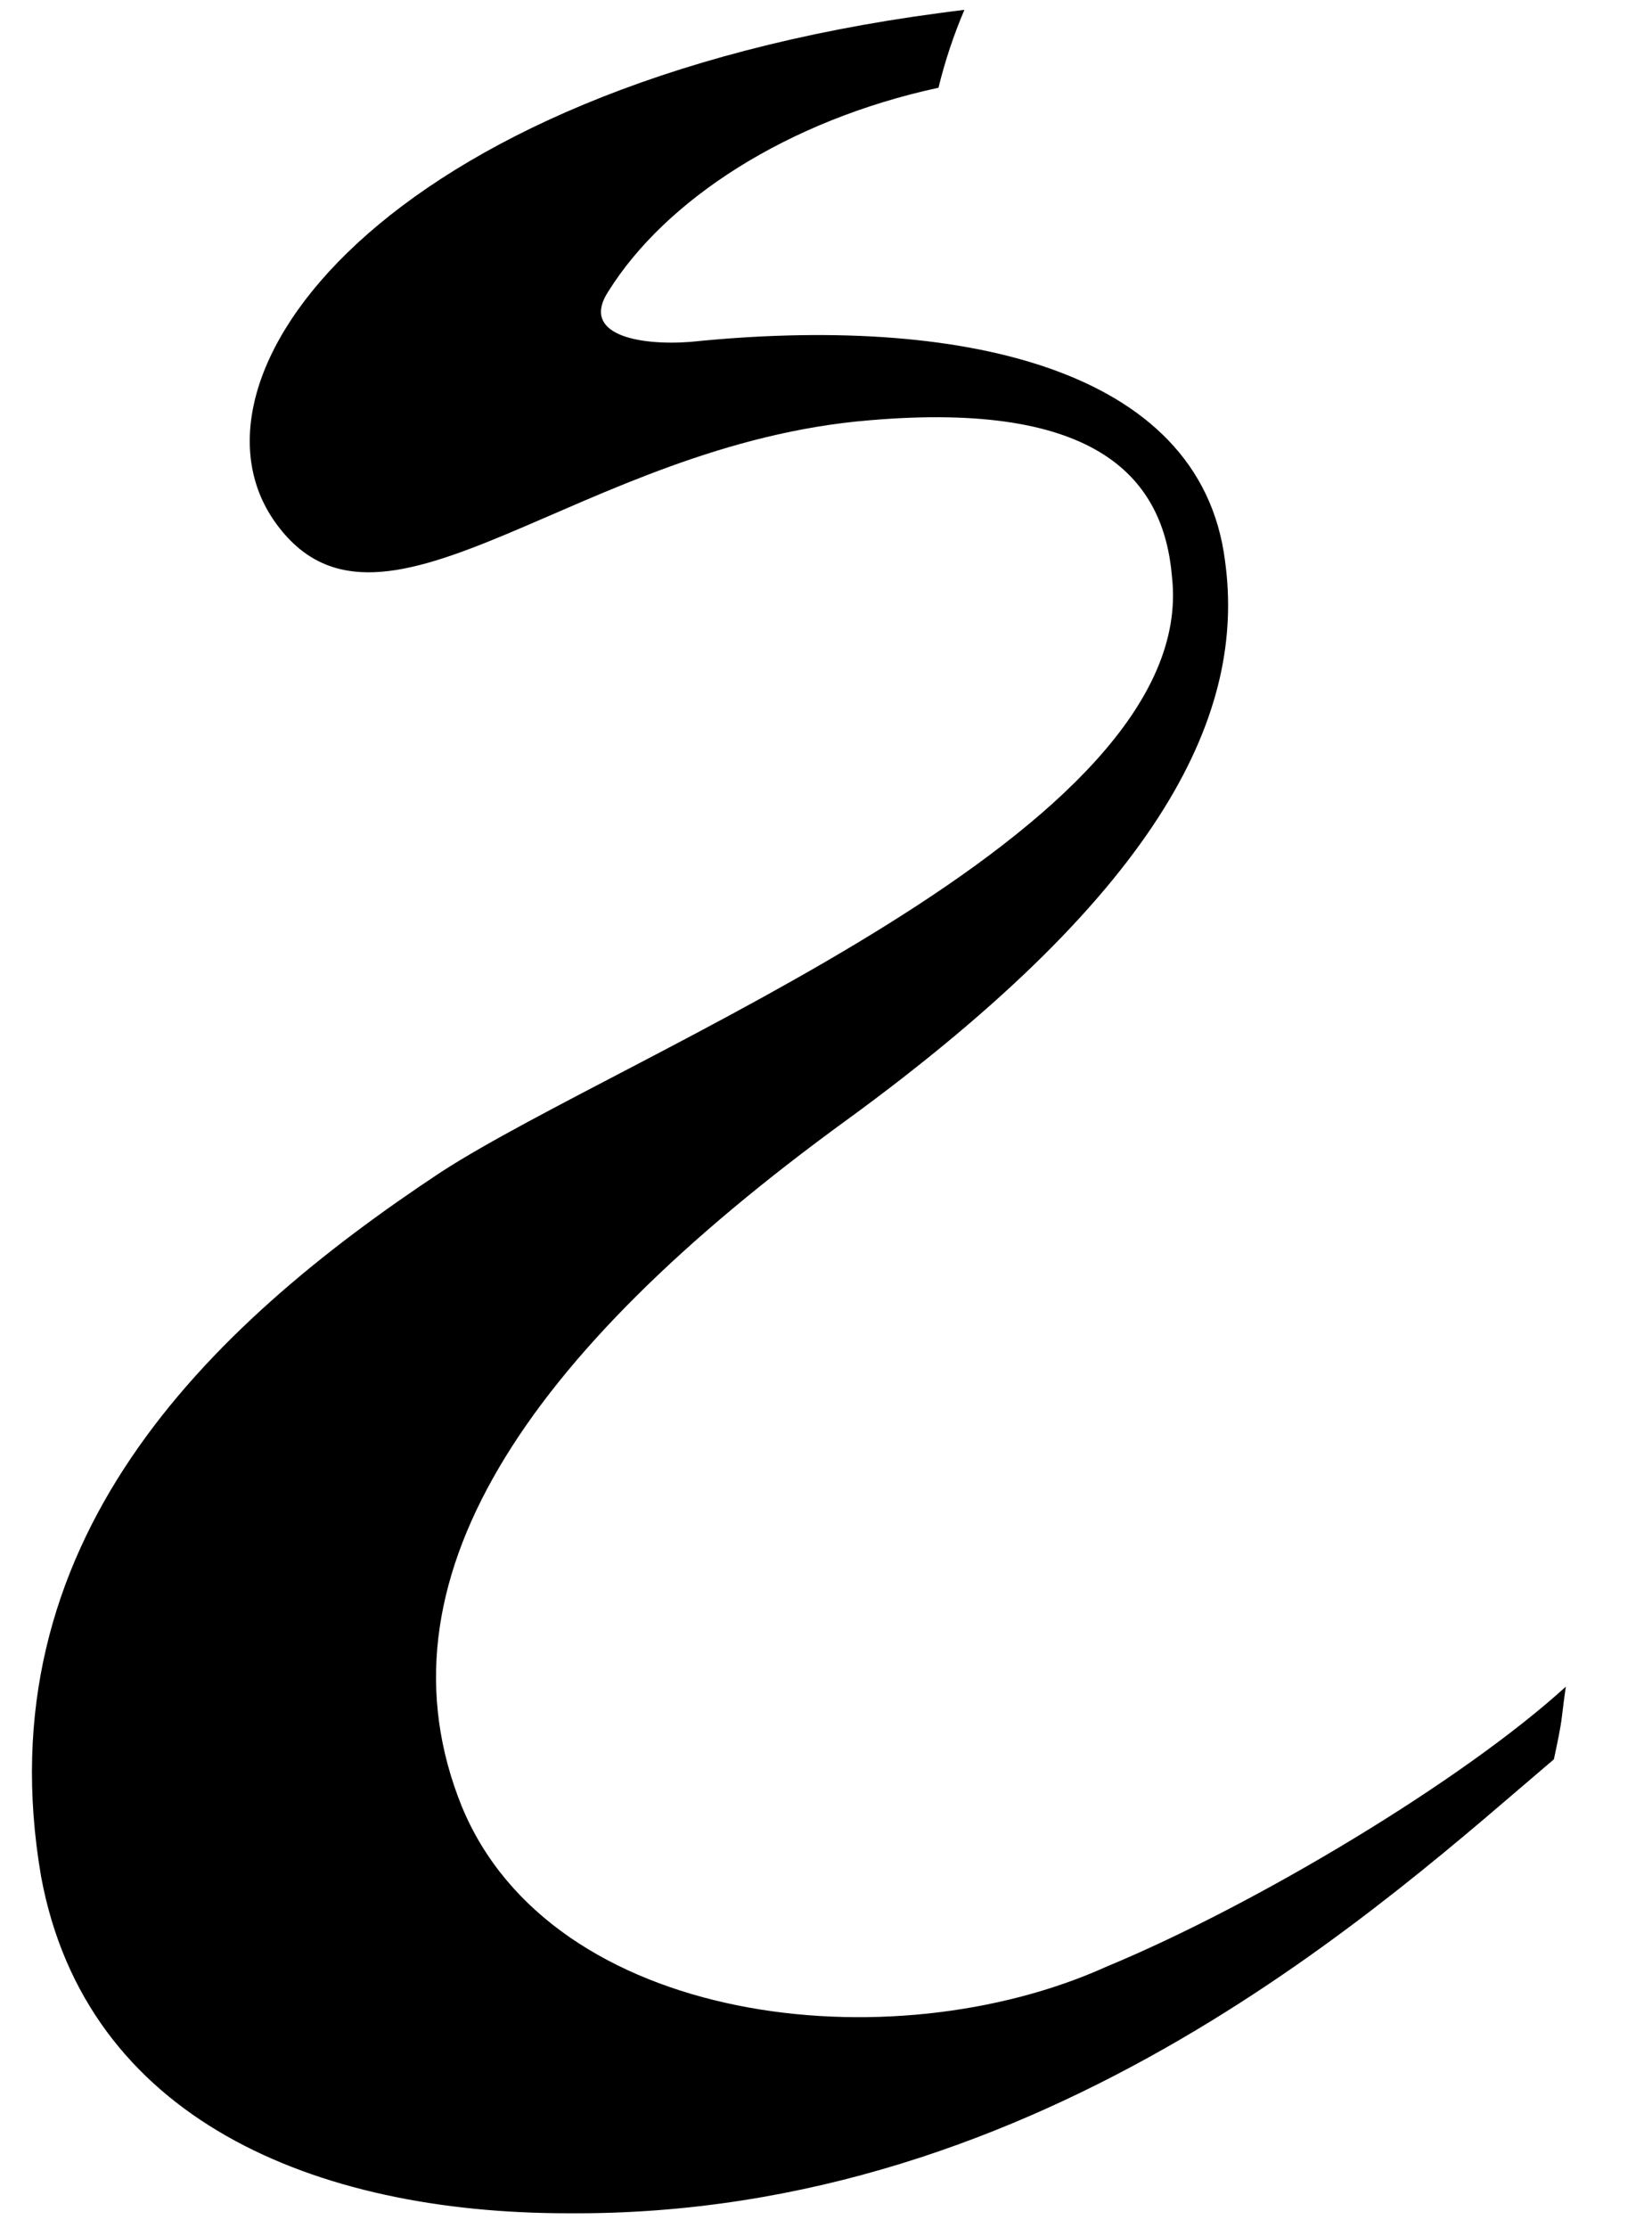 <svg xmlns="http://www.w3.org/2000/svg" width="23" height="31" viewBox="0 0 23 31" fill="none"><g clip-path="url(#clip0_407_1135)"><path d="M7.905 30.799C14.586 30.851 19.336 26.432 21.634 24.482C21.677 24.277 21.723 24.074 21.746 23.886C21.764 23.741 21.78 23.605 21.8 23.471C20.369 24.775 17.497 26.5 15.408 27.366C12.395 28.728 7.677 28.183 6.427 25.132C5.176 22.027 7.279 18.867 11.77 15.599C16.26 12.33 17.34 9.879 17.056 7.809C16.715 5.085 13.305 4.377 9.61 4.758C8.871 4.813 8.075 4.649 8.473 4.05C9.269 2.779 10.962 1.675 13.066 1.221C13.157 0.848 13.278 0.486 13.427 0.137C13.311 0.151 13.194 0.166 13.077 0.182C5.29 1.217 2.334 5.303 3.869 7.319C5.347 9.28 8.075 6.175 12.111 5.848C15.294 5.576 16.203 6.665 16.317 8.027C16.715 11.568 8.757 14.619 6.143 16.308C2.846 18.487 -0.224 21.483 0.572 26.113C1.197 29.491 4.381 30.799 7.905 30.799Z" fill="black"></path></g><defs><clipPath id="clip0_407_1135"><rect width="22.102" height="31" fill="white"></rect></clipPath></defs></svg>